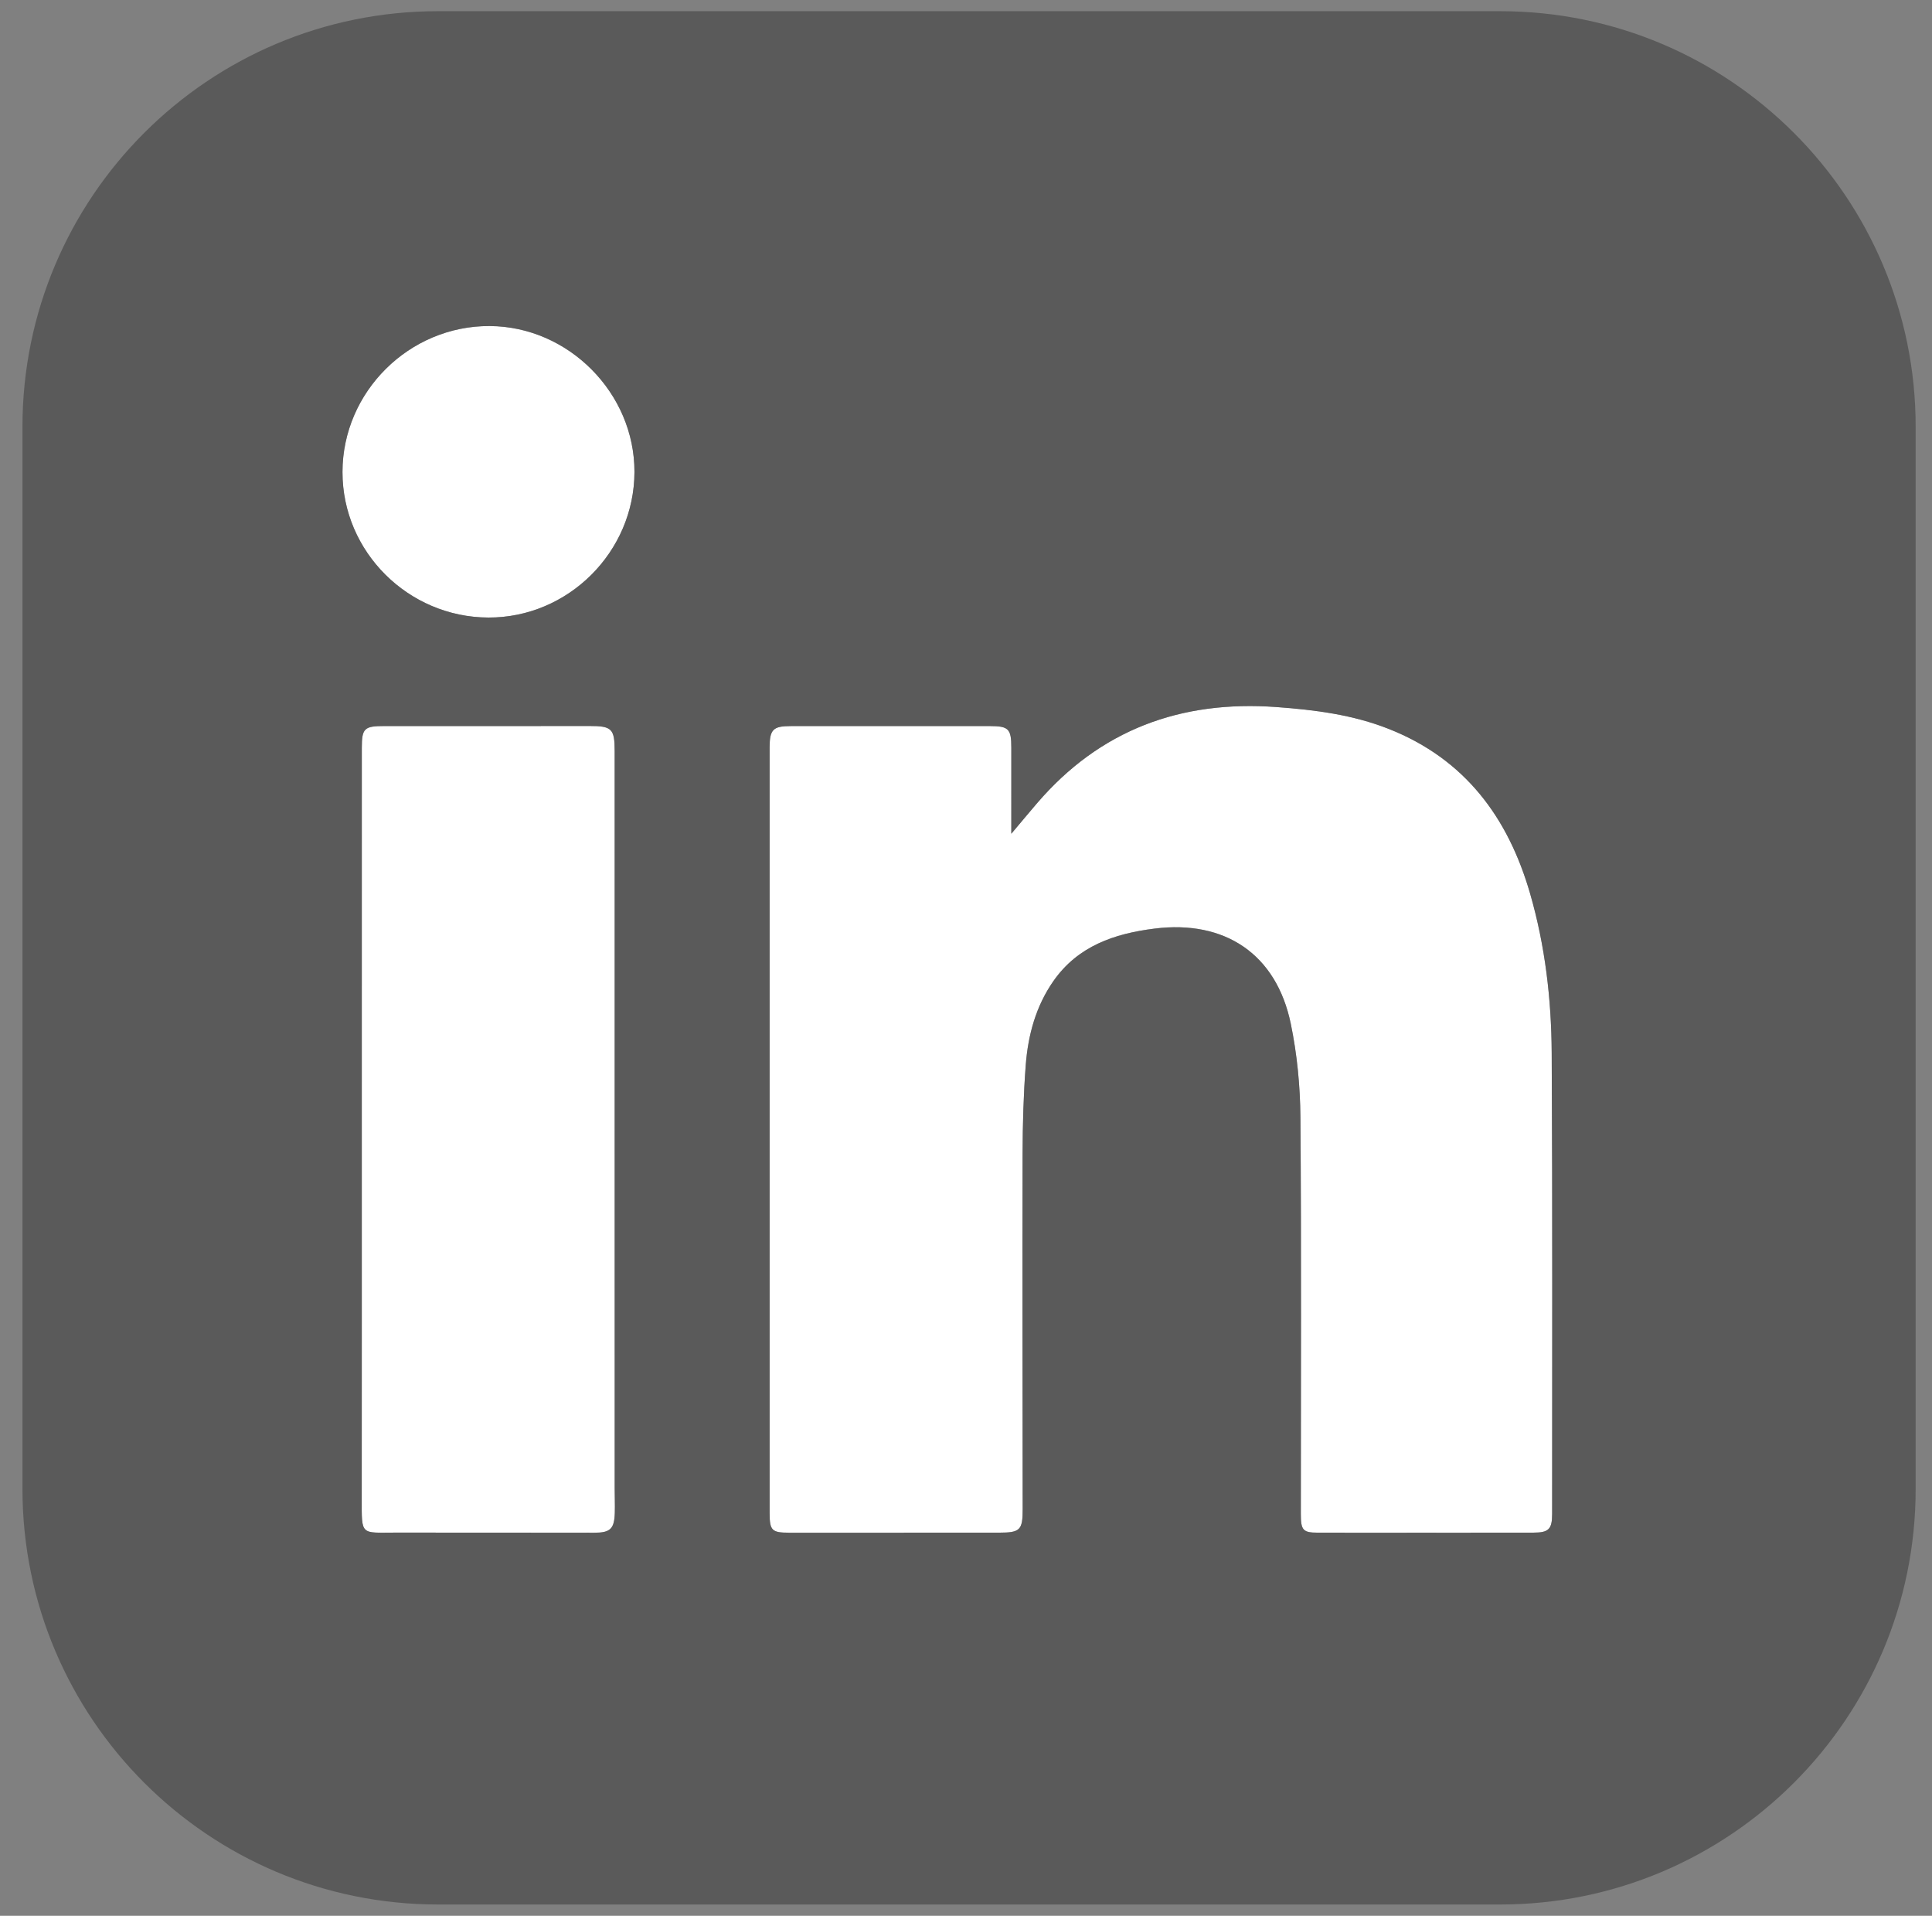 <?xml version="1.0" encoding="UTF-8"?><svg id="Layer_1" xmlns="http://www.w3.org/2000/svg" viewBox="0 0 397.552 394.172"><rect x="0" y="0" width="397.552" height="394.172" fill="#808080" stroke="none"/><defs><style>.cls-1,.cls-2,.cls-3{stroke-width:0px;}.cls-2{fill:#5a5a5a;}.cls-3{fill:#fff;}</style></defs><path class="cls-2" d="M394.189,87.812v218.526c0,47.226-38.284,85.51-85.51,85.51H90.154c-47.238,0-85.532-38.294-85.532-85.532V87.812C4.622,40.586,42.907,2.302,90.133,2.302h218.547c47.226,0,85.51,38.284,85.51,85.51Z"/><g id="SamTEY"><path class="cls-1" d="M208.101,171.541c0-6.41-.004-12.057.001-17.704.004-3.891-.548-4.457-4.451-4.457-13.648-.002-27.296 0-40.943.004-3.629.001-4.34.708-4.34,4.391-.004,52.512-.004,105.024-0,157.536 0,3.59.457,4.032,4.019,4.031,14.397-.002,28.794-.005,43.191-.006,4.339-0,4.865-.519,4.862-4.843-.016-24.3-.075-48.601-.021-72.901.014-6.148.181-12.311.649-18.439.473-6.189,2.081-12.143,5.706-17.322,5.03-7.186,12.497-9.737,20.782-10.778,14.509-1.824,25.087,5.257,28.051,19.57,1.305,6.301,1.935,12.846,1.984,19.286.209,27.211.081,54.425.084,81.638 0,3.276.455,3.788,3.463,3.79,14.813.012,29.626.014,44.439-.007,3.1-.004,3.81-.725,3.81-3.845-.002-31.624.088-63.248-.092-94.87-.063-11.07-1.349-22.062-4.442-32.763-4.54-15.706-13.434-27.684-29.063-33.874-7.429-2.942-15.234-3.931-23.135-4.508-19.697-1.437-36.323,4.681-49.317,19.853-1.613,1.883-3.197,3.792-5.237,6.214ZM74.442,232.538c0,25.301.014,50.601-.008,75.902-.007,7.559-.245,6.897,6.899,6.891,13.649-.011,27.298.021,40.947.025,3.296.001,4.127-.79,4.228-4.077.051-1.662-.023-3.328-.023-4.993-.004-50.601-.005-101.202-.007-151.804-0-4.557-.609-5.116-5.199-5.109-14.065.022-28.13.014-42.195.01-4.133-.001-4.633.462-4.634,4.507-.003,26.216-.002,52.432-.008,78.649ZM100.507,127.057c16.416.049,30.01-13.503,30.046-29.955.035-16.225-13.576-29.938-29.795-30.017-16.545-.081-30.263,13.521-30.283,30.026-.019,16.401,13.515,29.896,30.032,29.946Z"/><path class="cls-3" d="M208.101,171.541c2.04-2.422,3.624-4.33,5.237-6.214,12.994-15.172,29.62-21.291,49.317-19.853,7.901.577,15.706,1.566,23.135,4.508,15.629,6.189,24.524,18.168,29.063,33.874,3.093,10.701,4.378,21.693,4.442,32.763.181,31.623.091,63.247.092,94.87 0,3.12-.71,3.841-3.81,3.845-14.813.021-29.626.019-44.439.007-3.008-.002-3.463-.514-3.463-3.79-.003-27.213.125-54.427-.084-81.638-.049-6.441-.679-12.985-1.984-19.286-2.964-14.313-13.541-21.394-28.051-19.57-8.285,1.041-15.752,3.592-20.782,10.778-3.625,5.178-5.233,11.133-5.706,17.322-.468,6.128-.635,12.291-.649,18.439-.054,24.3.004,48.6.021,72.901.003,4.323-.523,4.842-4.862,4.843-14.397 0-28.794.004-43.191.006-3.562 0-4.019-.441-4.019-4.031-.004-52.512-.004-105.024 0-157.536 0-3.683.712-4.39,4.34-4.391,13.648-.004,27.296-.006,40.943-.004,3.902 0,4.454.567,4.451,4.457-.006,5.647-.001,11.294-.001,17.704Z"/><path class="cls-3" d="M74.446,232.538c.003-26.216.002-52.432.005-78.649 0-4.045.5-4.508,4.634-4.507,14.065.005,28.13.012,42.195-.01,4.591-.007,5.199.552,5.199,5.109.002,50.601.003,101.202.007,151.804 0,1.664.074,3.33.023,4.993-.101,3.288-.931,4.078-4.228,4.077-13.649-.004-27.298-.035-40.947-.025-7.144.006-6.906.667-6.899-6.891.022-25.301.008-50.601.011-75.902Z"/><path class="cls-3" d="M100.507,127.057c-16.517-.05-30.051-13.545-30.032-29.946.019-16.505,13.738-30.107,30.283-30.026,16.22.079,29.831,13.792,29.795,30.017-.036,16.452-13.63,30.004-30.046,29.955Z"/></g></svg>